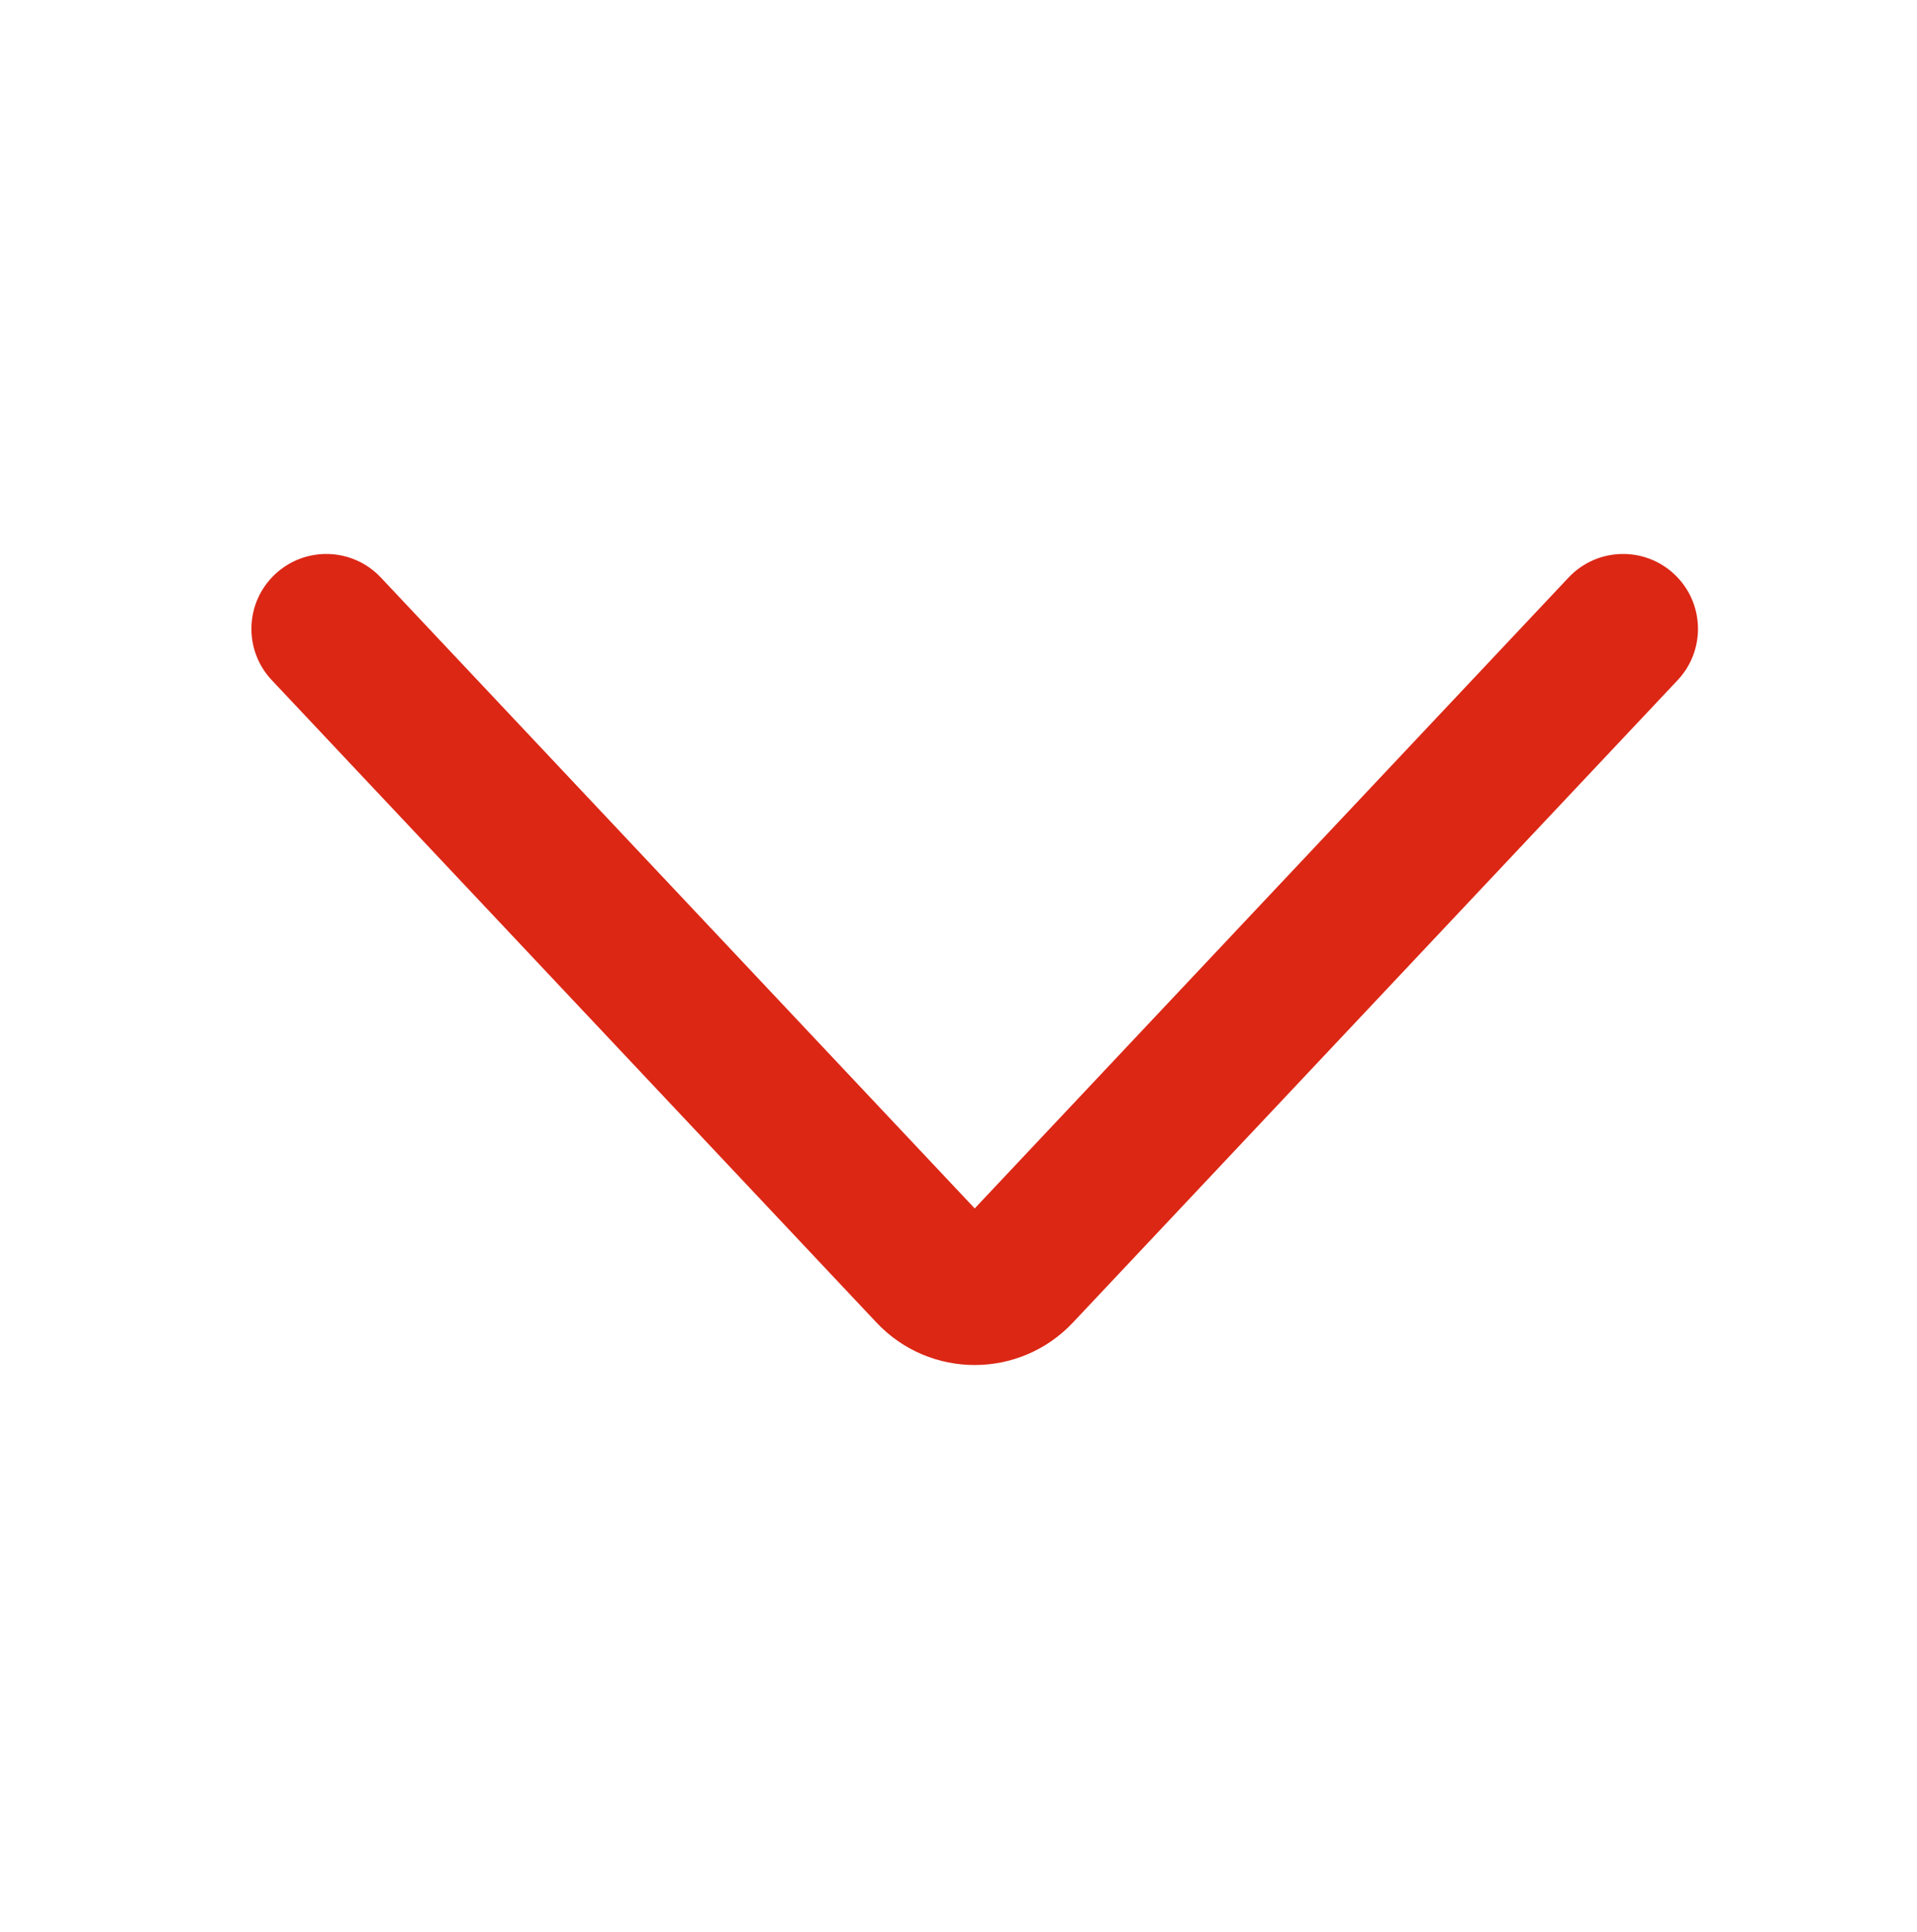 <svg width="128" height="129" viewBox="0 0 128 129" fill="none" xmlns="http://www.w3.org/2000/svg">
<path fill-rule="evenodd" clip-rule="evenodd" d="M58.528 88.328C62.082 92.103 68.082 92.103 71.636 88.328L112.017 45.423C113.91 43.412 113.814 40.247 111.803 38.355C109.792 36.462 106.628 36.558 104.735 38.569L65.082 80.701L25.429 38.569C23.536 36.558 20.372 36.462 18.361 38.355C16.35 40.247 16.254 43.412 18.147 45.423L58.528 88.328Z" fill="#DC2715"/>
</svg>
